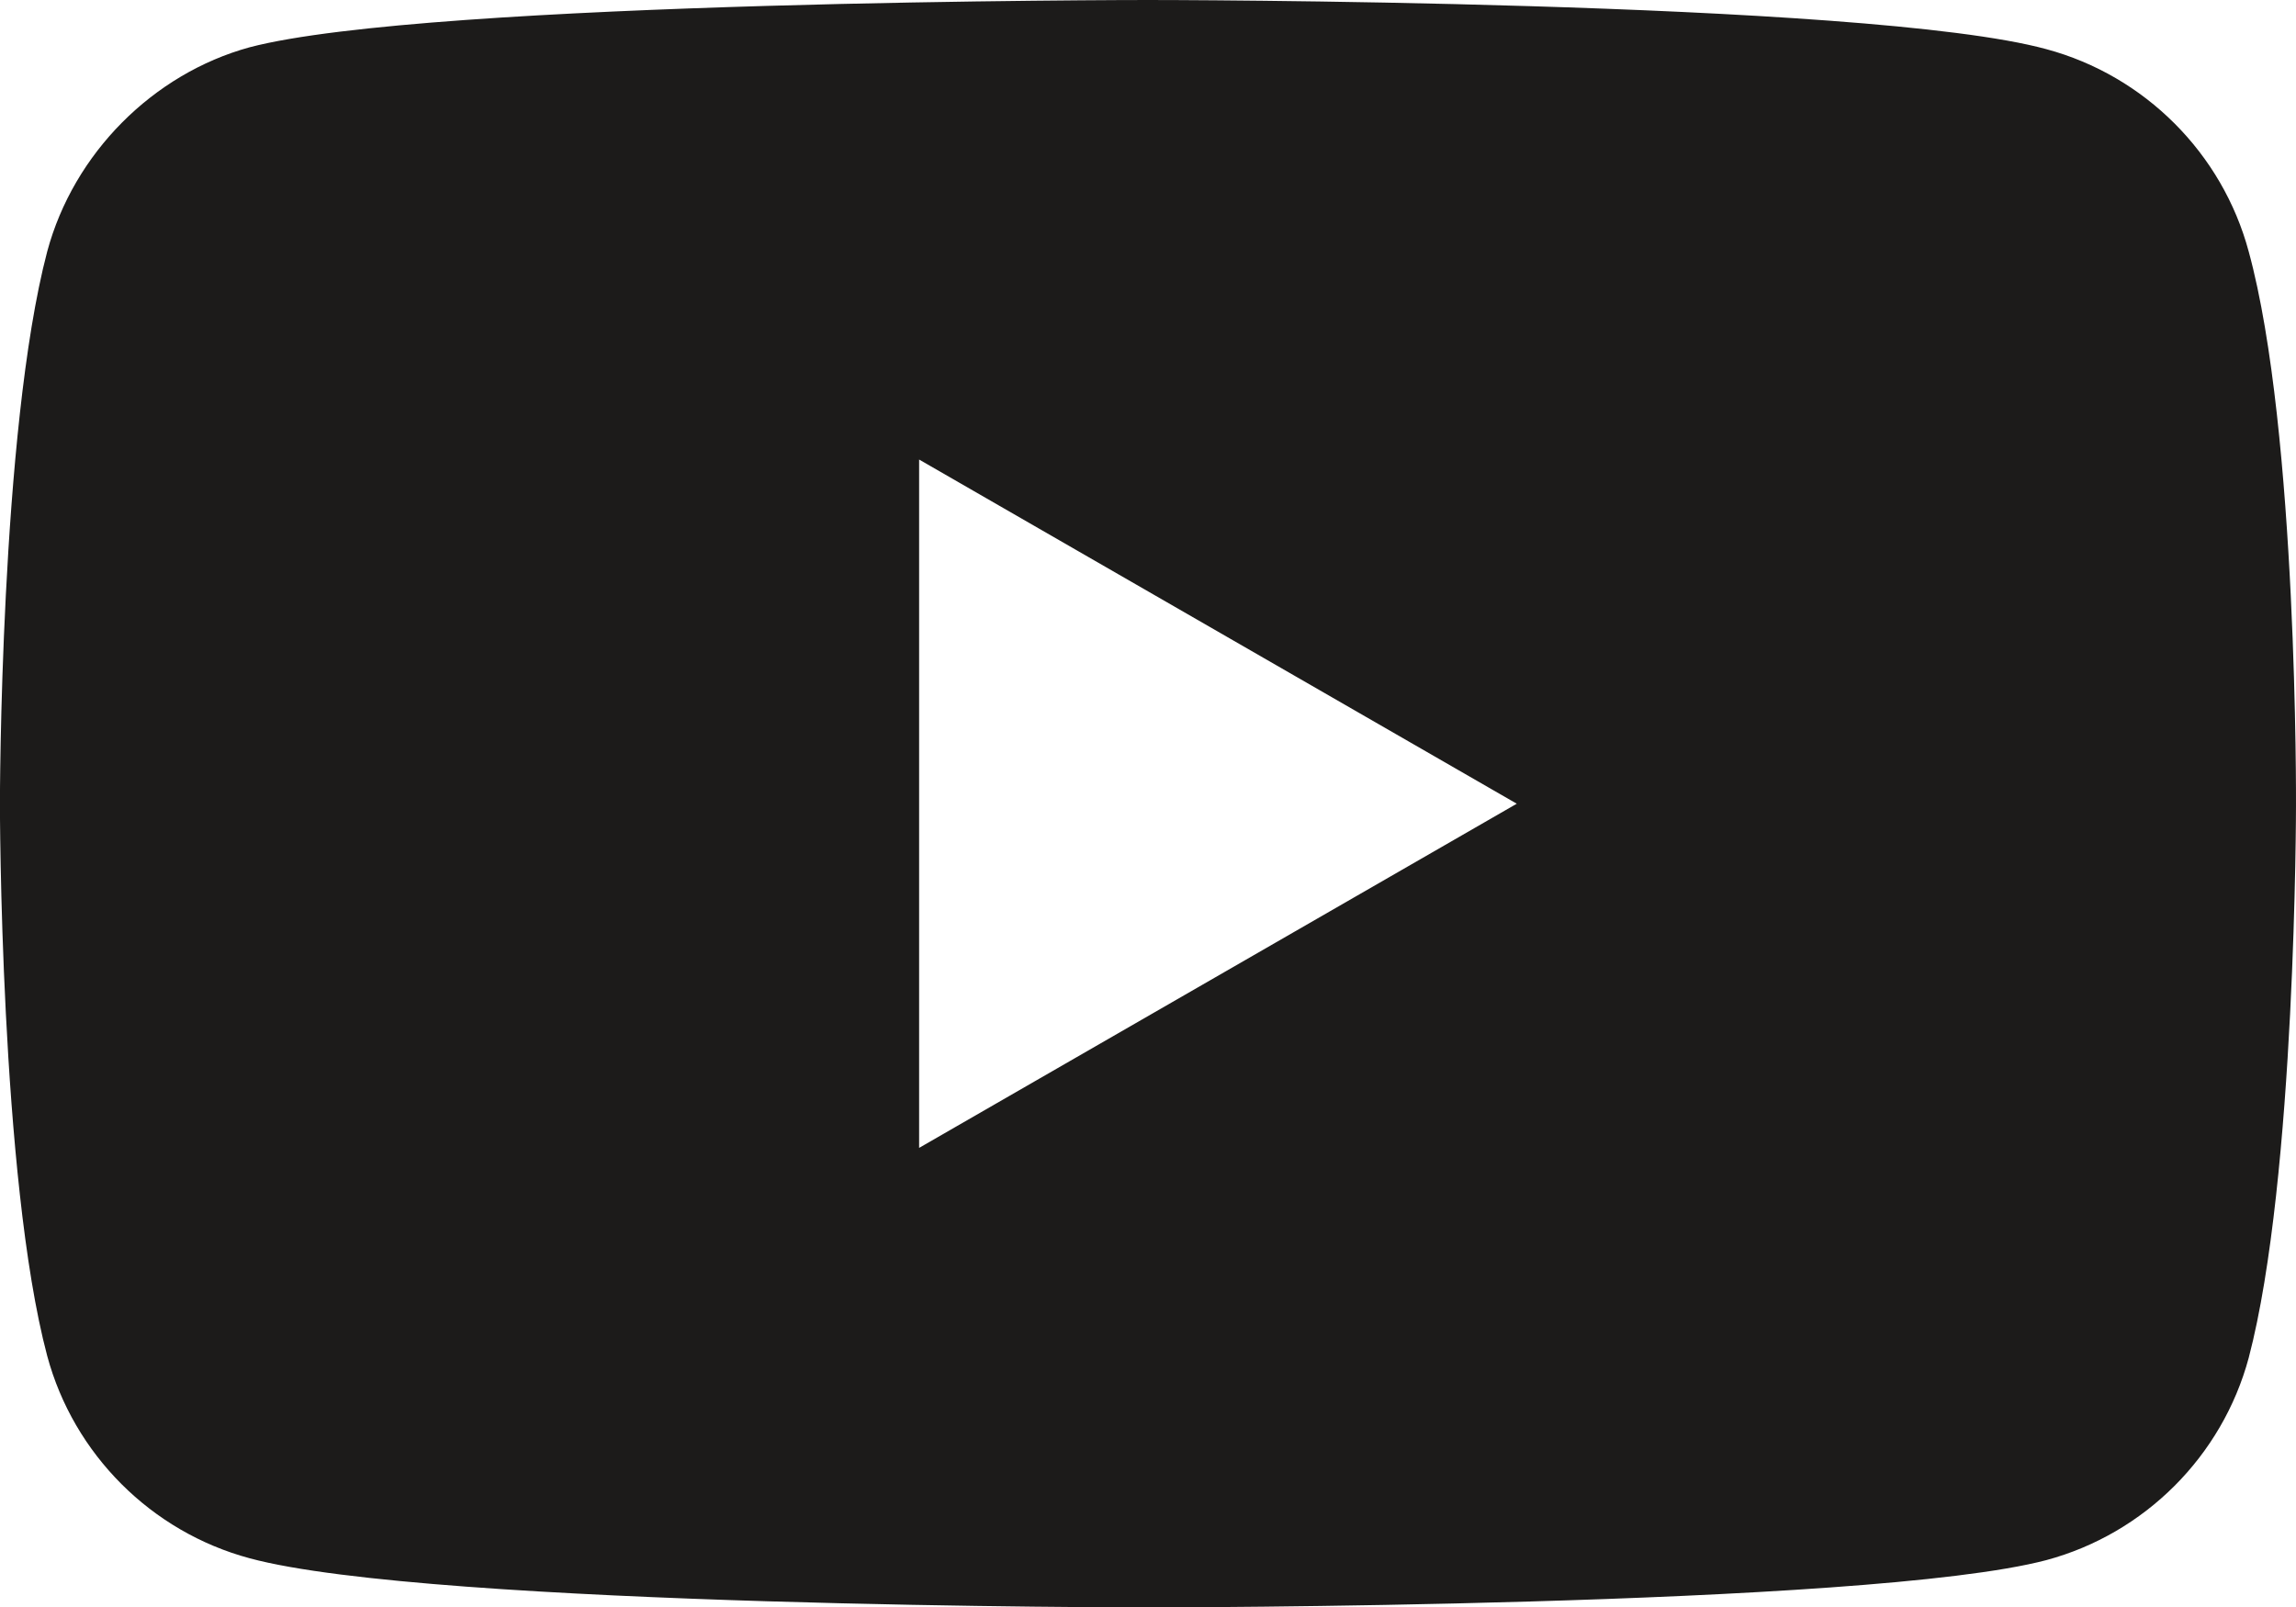<?xml version="1.0" encoding="utf-8"?>
<!-- Generator: Adobe Illustrator 16.0.0, SVG Export Plug-In . SVG Version: 6.00 Build 0)  -->
<!DOCTYPE svg PUBLIC "-//W3C//DTD SVG 1.1//EN" "http://www.w3.org/Graphics/SVG/1.1/DTD/svg11.dtd">
<svg version="1.1" id="Calque_1" xmlns="http://www.w3.org/2000/svg" xmlns:xlink="http://www.w3.org/1999/xlink" x="0px" y="0px"
	 width="639.351px" height="447.664px" viewBox="0 0 639.351 447.664" enable-background="new 0 0 639.351 447.664"
	 xml:space="preserve">
<path fill="#1C1B1A" d="M626.179,70.049c-7.367-27.391-28.963-48.983-56.352-56.359C519.796,0,319.659,0,319.659,0
	S119.531,0,69.497,13.171c-26.86,7.368-48.983,29.491-56.351,56.878C-0.021,120.079-0.021,223.833-0.021,223.833
	s0,104.276,13.167,153.782c7.375,27.389,28.964,48.98,56.355,56.355c50.556,13.693,250.166,13.693,250.166,13.693
	s200.129,0,250.161-13.172c27.393-7.371,48.984-28.963,56.359-56.35c13.162-50.033,13.162-153.785,13.162-153.785
	S639.876,120.079,626.179,70.049z M255.94,319.684V127.981l166.423,95.852L255.94,319.684z"/>
</svg>
